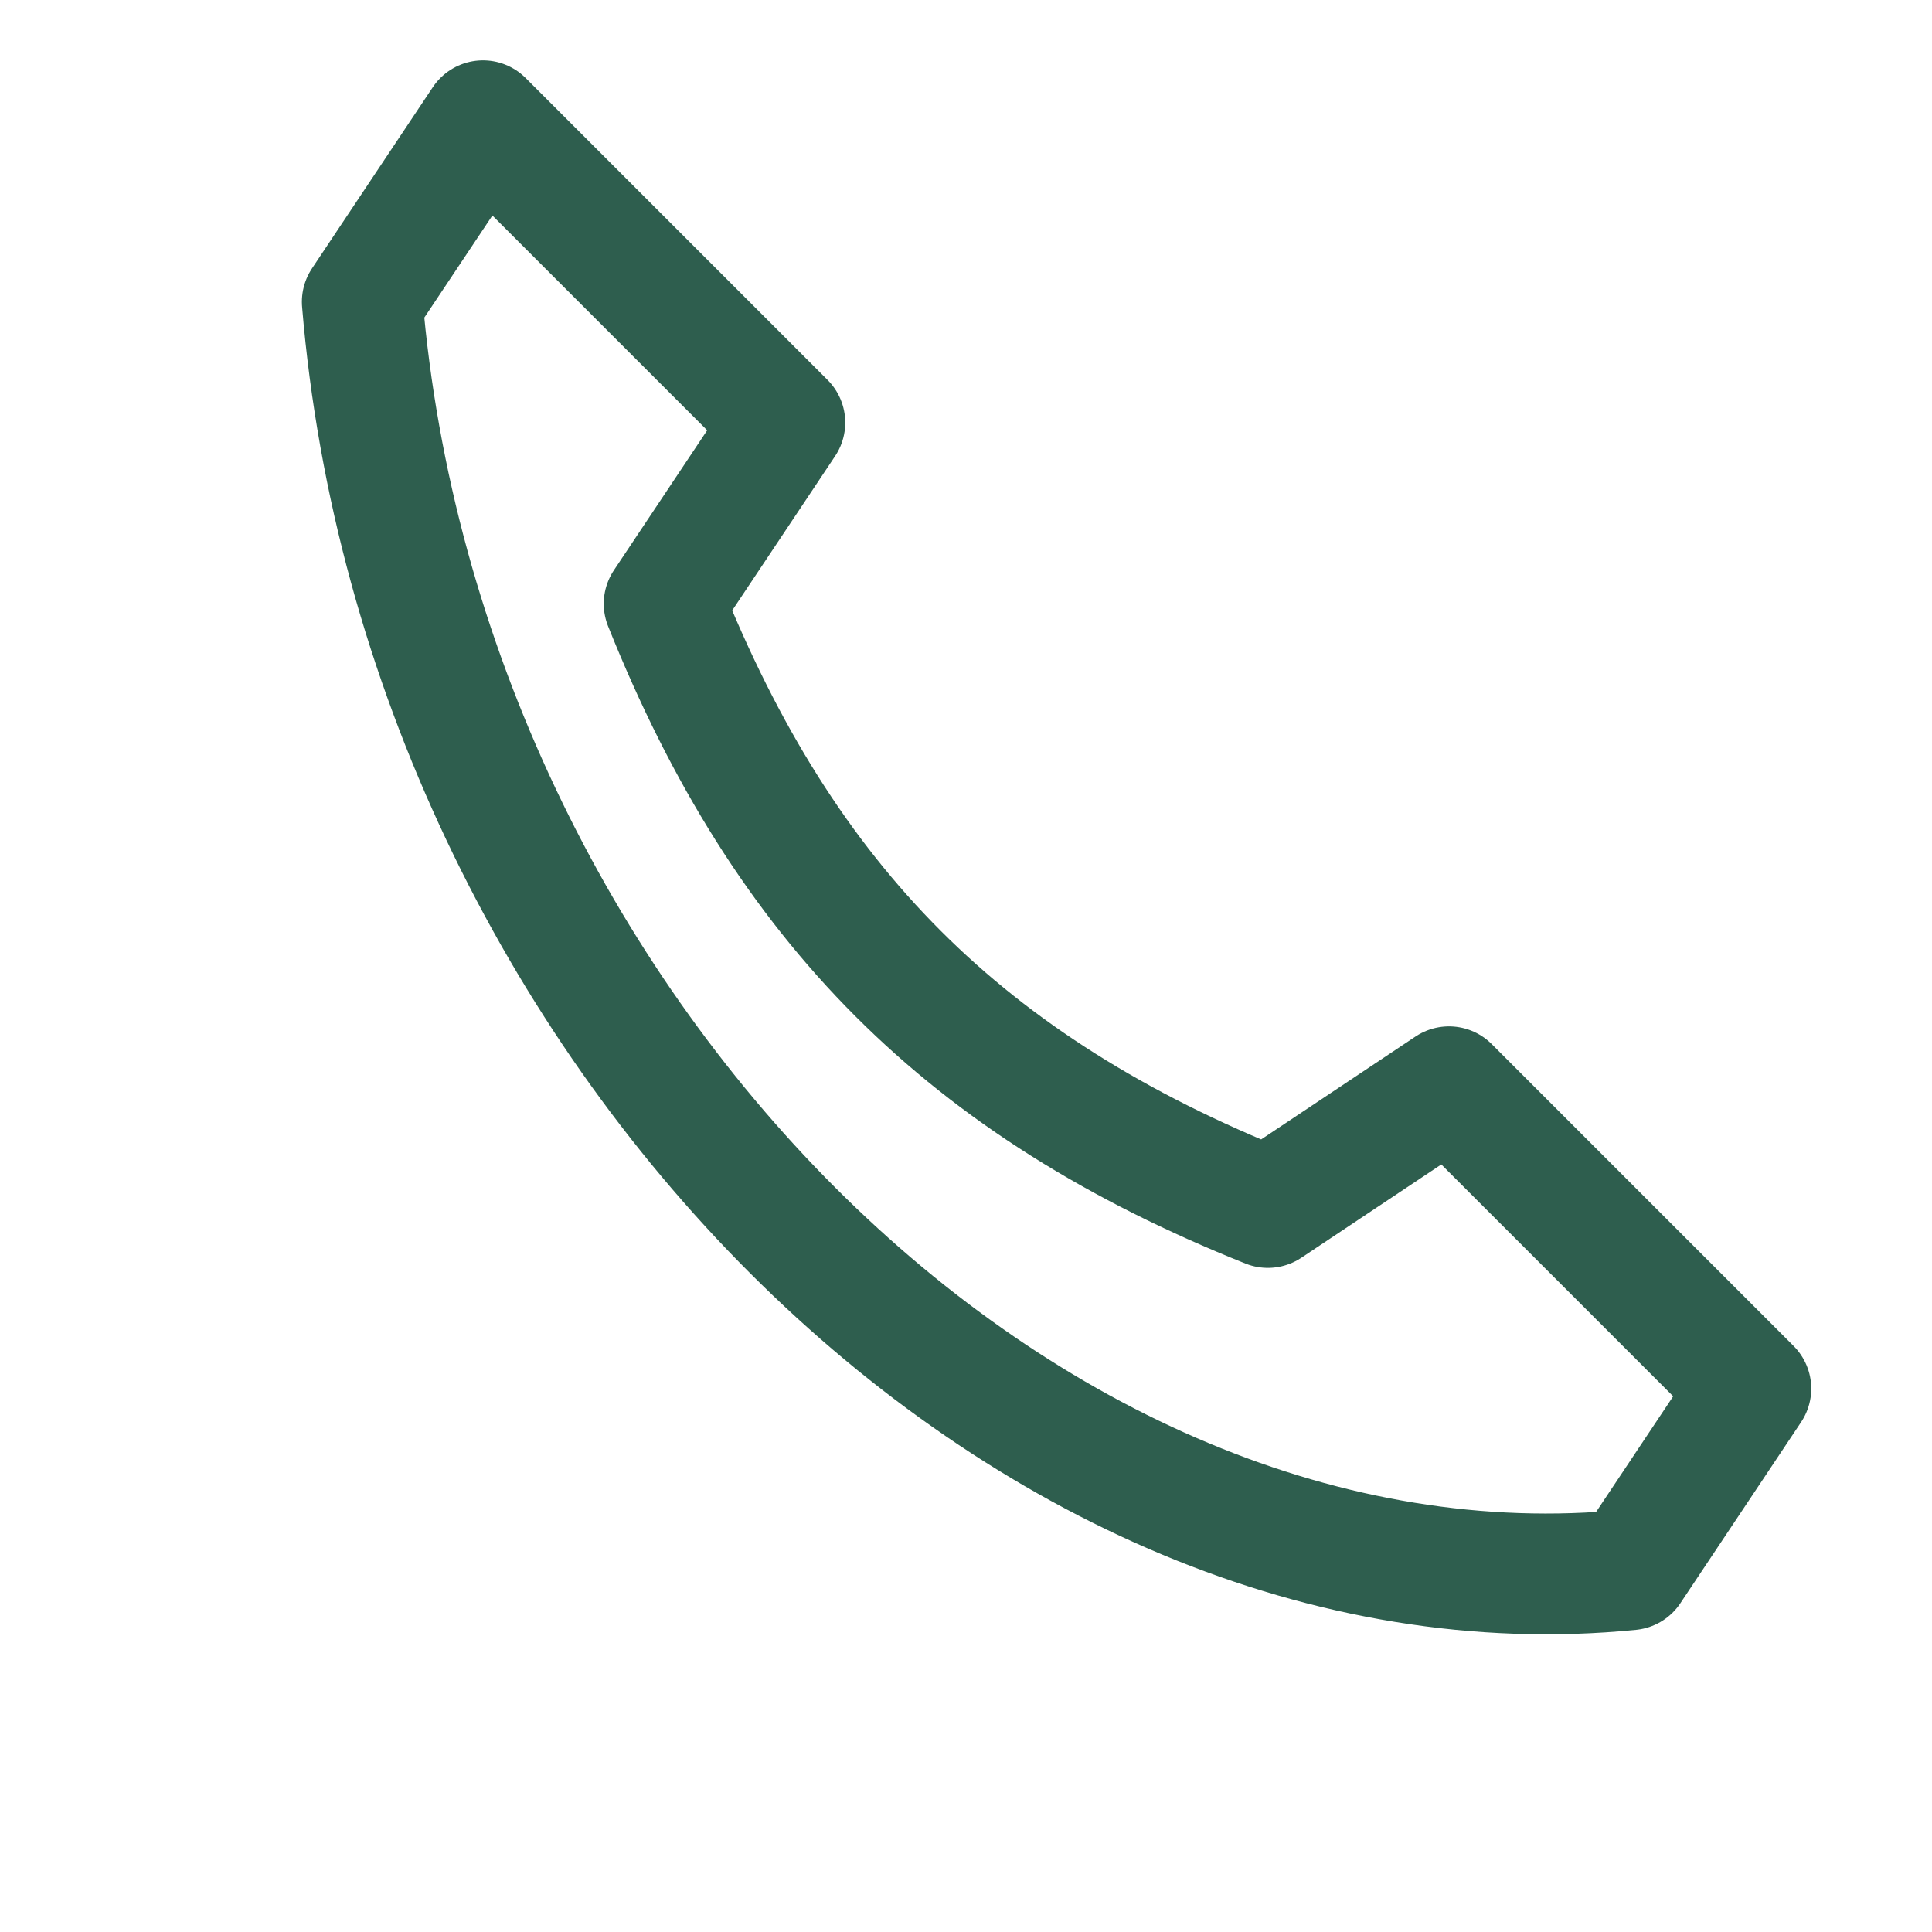 <?xml version="1.0" encoding="UTF-8"?>
<svg xmlns="http://www.w3.org/2000/svg" width="32" height="32" viewBox="0 0 32 32" fill="none" stroke="#2E5E4E" stroke-width="2" stroke-linecap="round" stroke-linejoin="round"><path d="M6 5c1 12 11 22 21 21l2-3-5-5-3 2c-5-2-8-5-10-10l2-3-5-5-2 3"/></svg>